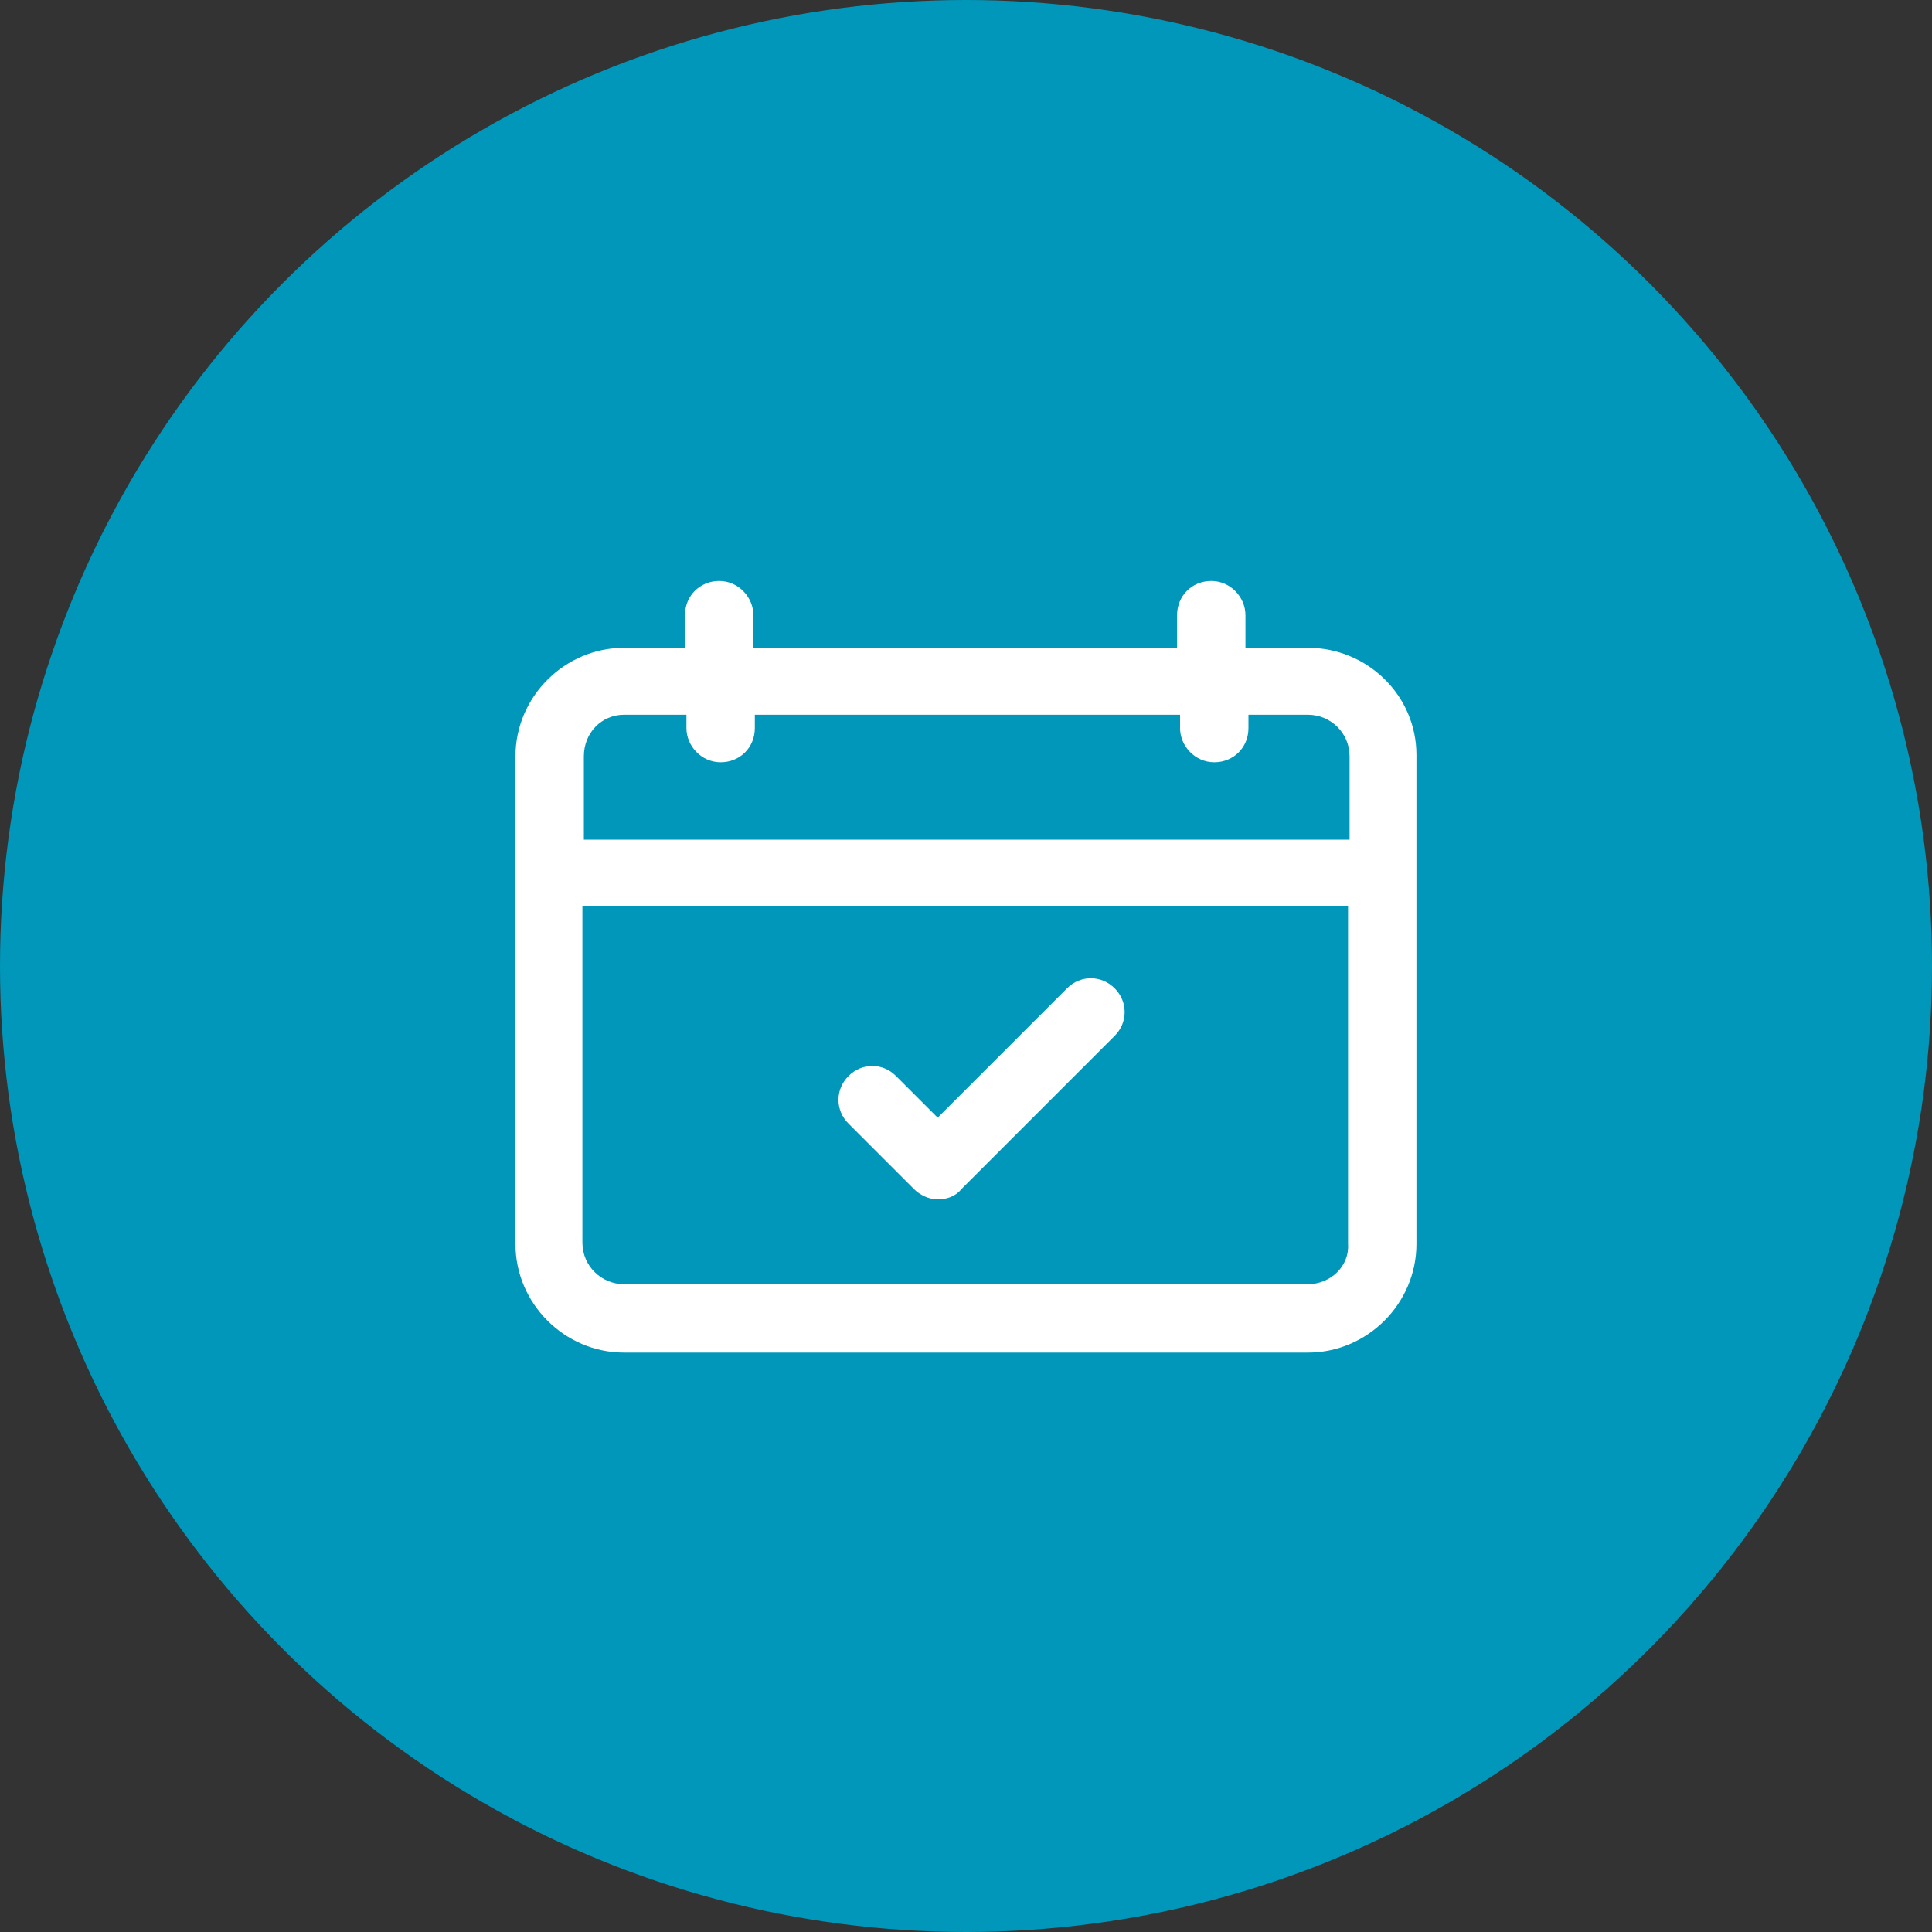 <?xml version="1.0" encoding="UTF-8"?> <svg xmlns="http://www.w3.org/2000/svg" width="20" height="20" viewBox="0 0 20 20" fill="none"><rect x="0" y="0" width="20" height="20" fill="#333333" stroke="none"/><circle cx="10" cy="10" r="10" fill="#0097BA"></circle><g clip-path="url(#clip0_40_2286)"><path d="M13.54 6.706H12.893V6.368C12.893 6.183 12.739 6.014 12.539 6.014C12.339 6.014 12.185 6.168 12.185 6.368V6.706H7.799V6.368C7.799 6.183 7.645 6.014 7.445 6.014C7.245 6.014 7.091 6.168 7.091 6.368V6.706H6.46C5.844 6.706 5.336 7.214 5.336 7.83V12.878C5.336 13.494 5.844 14.002 6.46 14.002H13.54C14.155 14.002 14.663 13.494 14.663 12.878V7.815C14.663 7.199 14.155 6.706 13.54 6.706ZM6.46 7.399H7.106V7.537C7.106 7.722 7.26 7.891 7.46 7.891C7.66 7.891 7.814 7.738 7.814 7.537V7.399H12.216V7.537C12.216 7.722 12.37 7.891 12.57 7.891C12.77 7.891 12.924 7.738 12.924 7.537V7.399H13.54C13.771 7.399 13.971 7.584 13.971 7.83V8.692H6.044V7.83C6.044 7.584 6.229 7.399 6.46 7.399ZM13.54 13.294H6.46C6.229 13.294 6.029 13.109 6.029 12.863V9.384H13.955V12.878C13.971 13.109 13.771 13.294 13.54 13.294Z" fill="white"></path><path d="M11.046 10.231L9.707 11.57L9.276 11.139C9.138 11 8.922 11 8.784 11.139C8.645 11.277 8.645 11.493 8.784 11.632L9.461 12.309C9.522 12.37 9.615 12.416 9.707 12.416C9.799 12.416 9.892 12.386 9.953 12.309L11.539 10.723C11.677 10.585 11.677 10.369 11.539 10.231C11.4 10.092 11.185 10.092 11.046 10.231Z" fill="white"></path></g><defs><clipPath id="clip0_40_2286"><rect width="9.851" height="9.851" fill="white" transform="translate(5.074 5.075)"></rect></clipPath></defs></svg> 